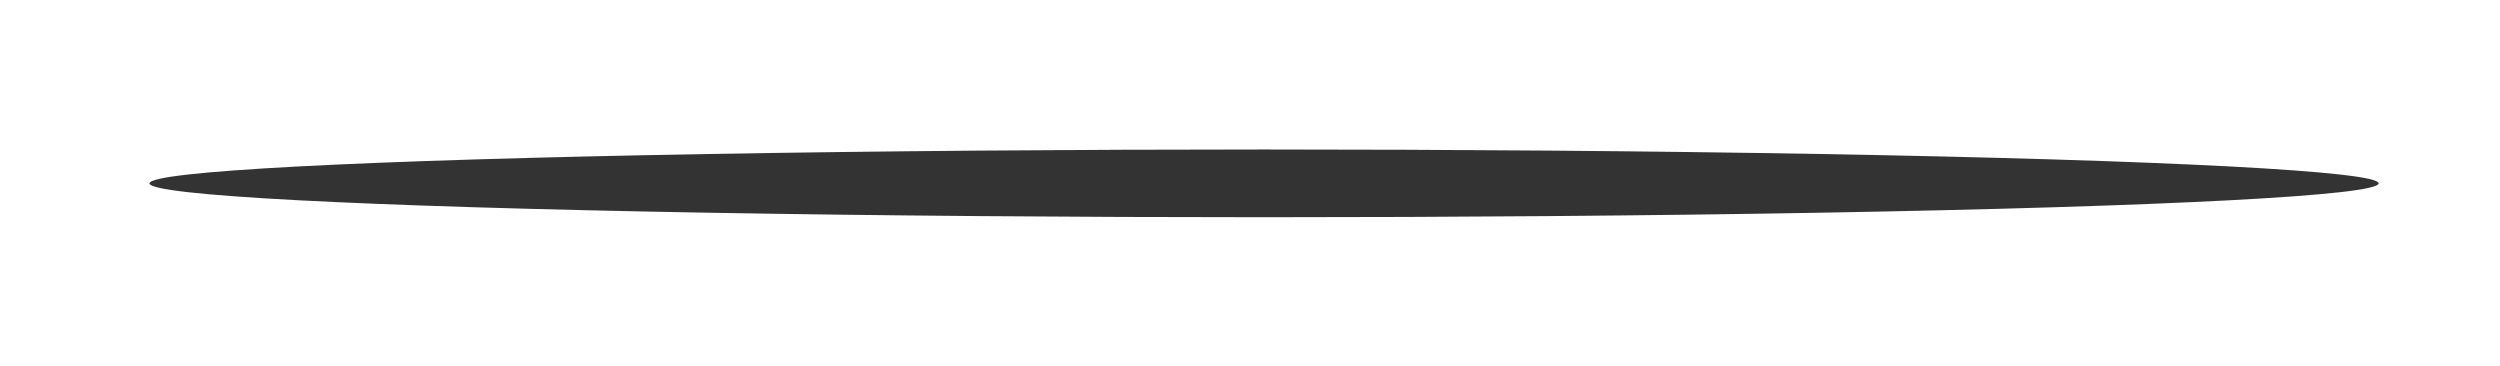<svg width="1271" height="186" viewBox="0 0 1271 186" fill="none" xmlns="http://www.w3.org/2000/svg">
<g opacity="0.8" filter="url(#filter0_f_263_169)">
<ellipse cx="642.646" cy="93.22" rx="566.646" ry="17.22" fill="black"/>
</g>
<defs>
<filter id="filter0_f_263_169" x="0.663" y="0.663" width="1283.97" height="185.115" filterUnits="userSpaceOnUse" color-interpolation-filters="sRGB">
<feFlood flood-opacity="0" result="BackgroundImageFix"/>
<feBlend mode="normal" in="SourceGraphic" in2="BackgroundImageFix" result="shape"/>
<feGaussianBlur stdDeviation="37.669" result="effect1_foregroundBlur_263_169"/>
</filter>
</defs>
</svg>
